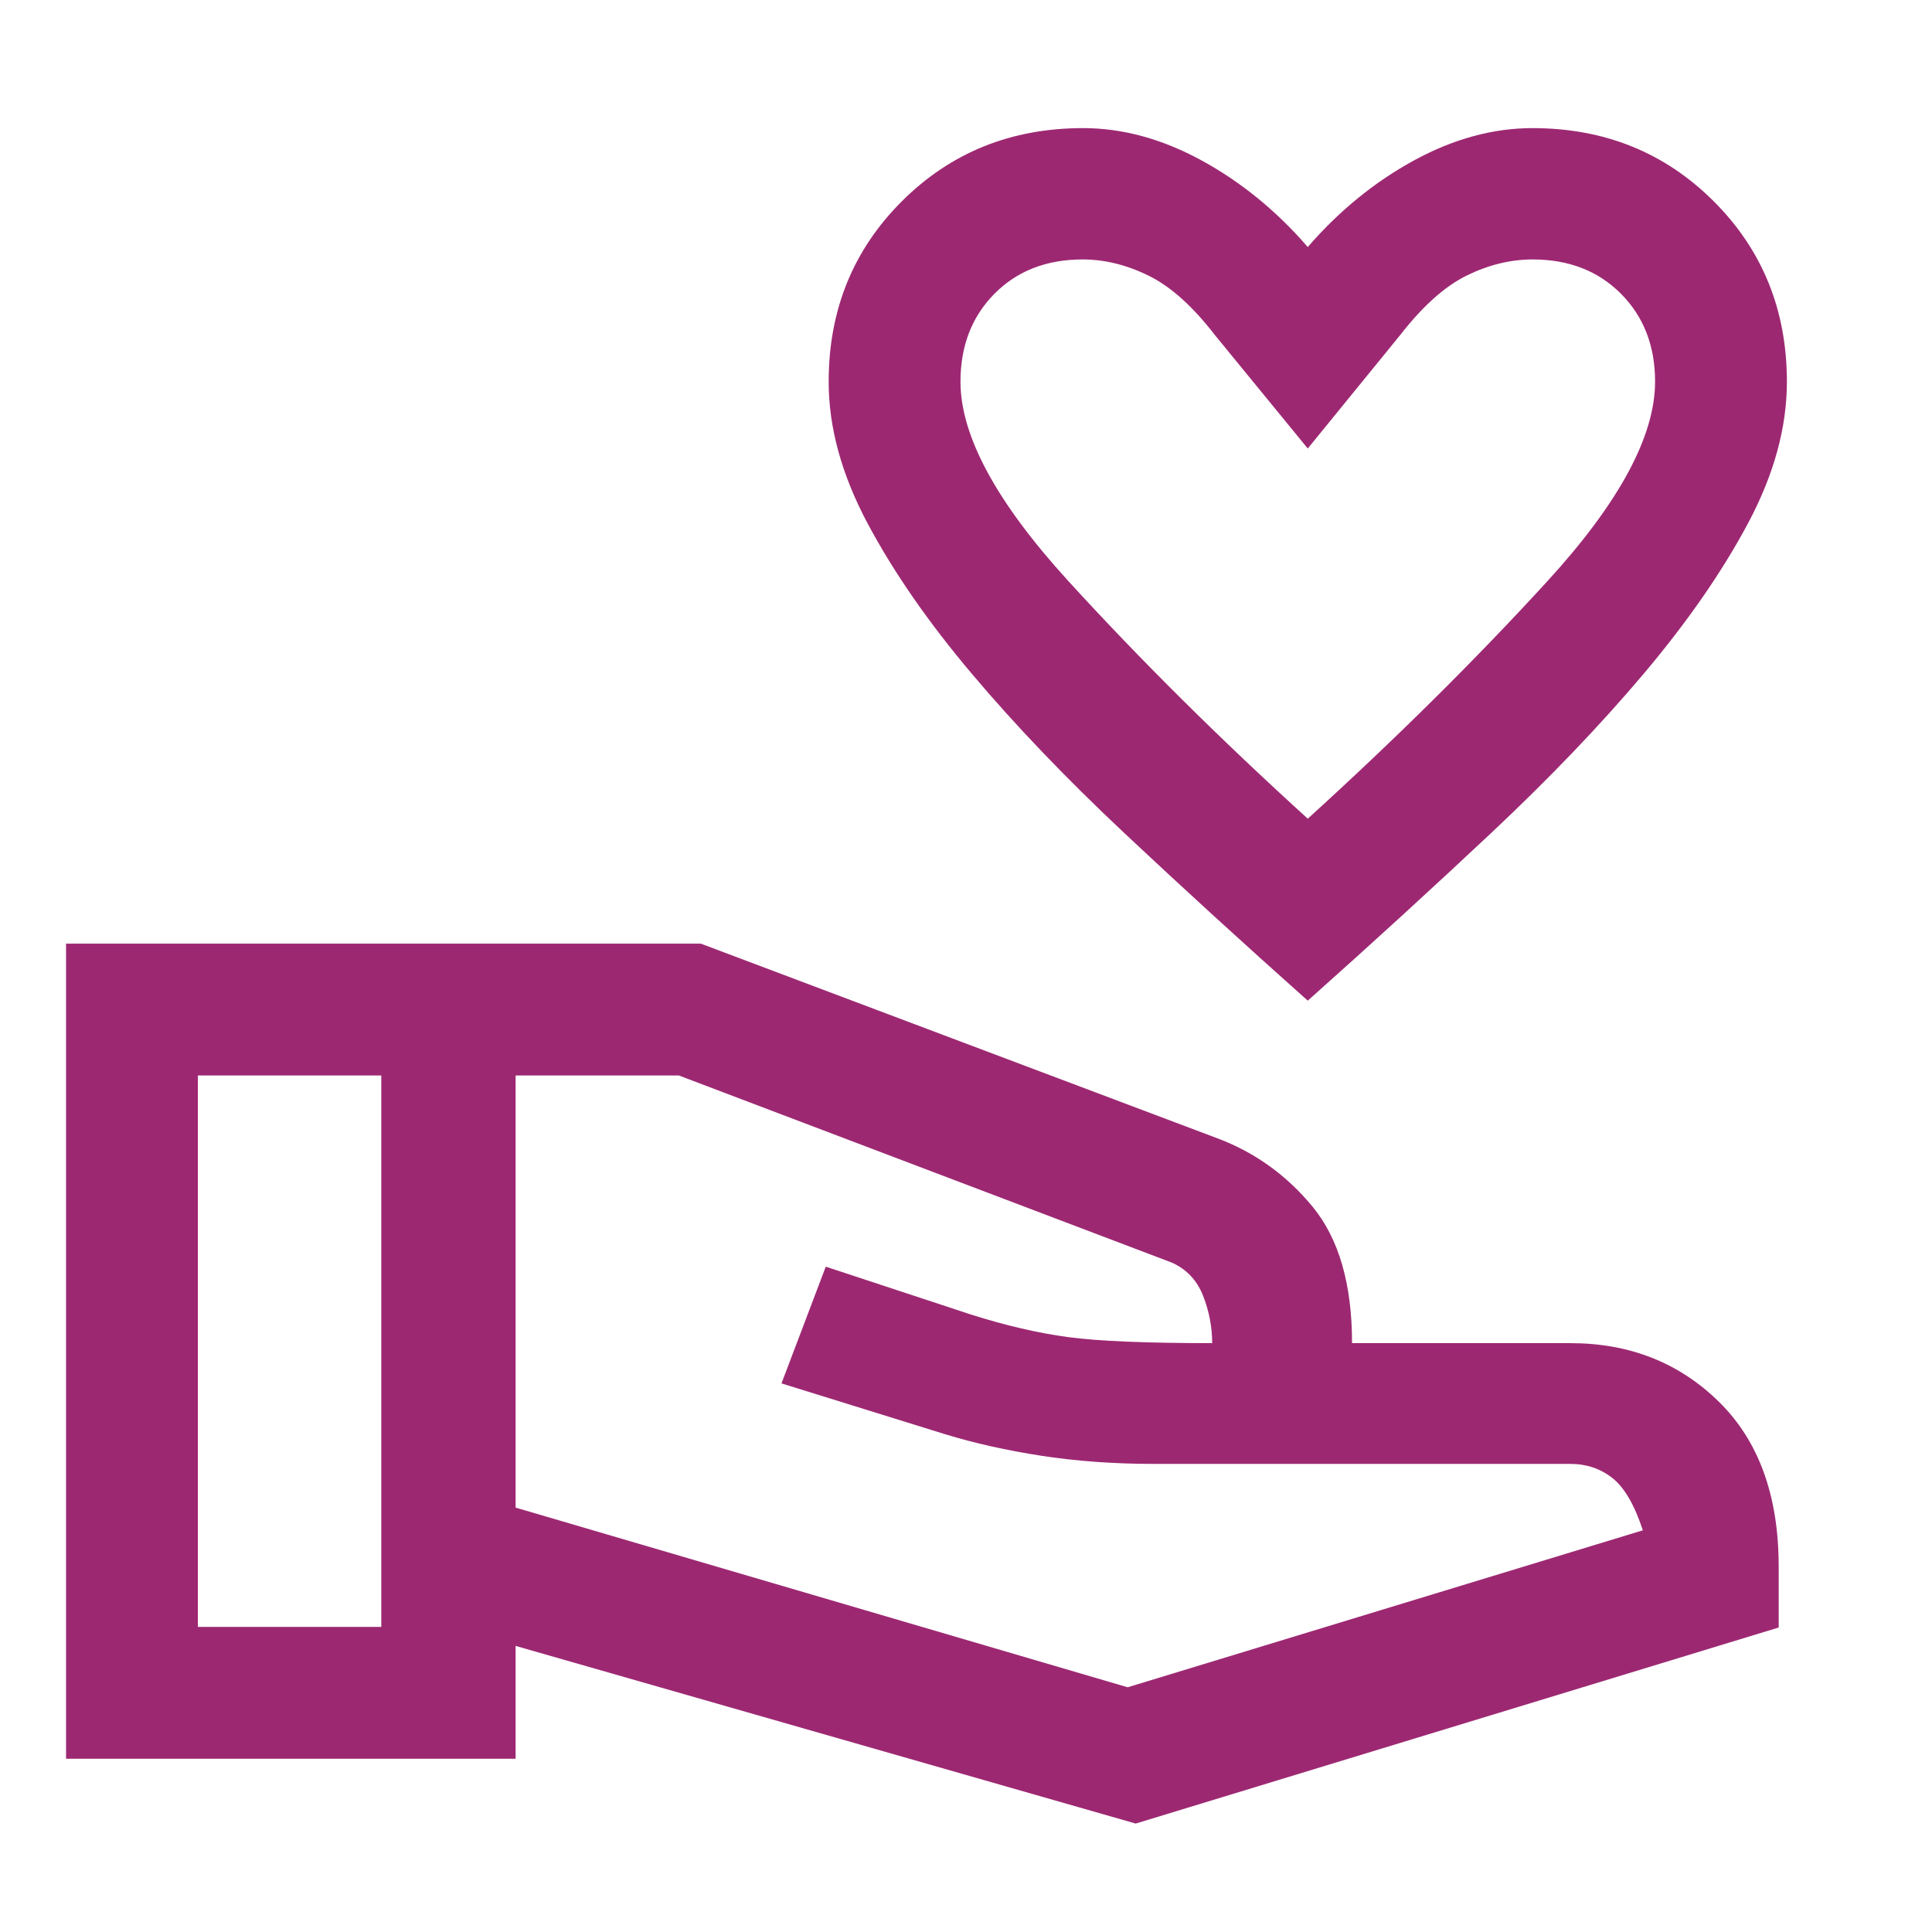 <svg width="48" height="48" viewBox="0 0 48 48" fill="none" xmlns="http://www.w3.org/2000/svg">
<path d="M32.491 24.861C30.893 23.437 29.373 22.049 27.932 20.696C26.491 19.343 25.229 18.025 24.146 16.741C23.062 15.458 22.199 14.211 21.554 13.002C20.91 11.793 20.588 10.62 20.588 9.484C20.588 7.704 21.195 6.209 22.409 4.998C23.623 3.788 25.123 3.183 26.909 3.183C27.889 3.183 28.87 3.45 29.85 3.984C30.83 4.519 31.711 5.236 32.491 6.137C33.272 5.236 34.152 4.519 35.133 3.984C36.113 3.45 37.094 3.183 38.074 3.183C39.86 3.183 41.36 3.788 42.574 4.998C43.788 6.209 44.395 7.705 44.395 9.486C44.395 10.622 44.073 11.794 43.429 13.001C42.786 14.207 41.922 15.453 40.838 16.738C39.753 18.023 38.487 19.345 37.038 20.705C35.59 22.065 34.074 23.451 32.491 24.861ZM32.491 20.34C34.675 18.356 36.66 16.389 38.444 14.44C40.228 12.49 41.12 10.837 41.12 9.481C41.12 8.594 40.837 7.866 40.272 7.298C39.707 6.73 38.976 6.446 38.079 6.446C37.529 6.446 36.982 6.579 36.44 6.846C35.898 7.112 35.348 7.604 34.789 8.322L32.491 11.143L30.182 8.322C29.631 7.608 29.082 7.117 28.537 6.849C27.991 6.58 27.444 6.446 26.898 6.446C26 6.446 25.27 6.73 24.707 7.298C24.144 7.867 23.863 8.595 23.863 9.484C23.863 10.828 24.755 12.477 26.539 14.432C28.323 16.387 30.307 18.356 32.491 20.34ZM28.216 45.306L12.81 40.892V43.695H1.641V23.445H17.414L30.212 28.268C31.16 28.618 31.96 29.189 32.613 29.983C33.265 30.777 33.591 31.906 33.591 33.37H39.016C40.487 33.37 41.718 33.856 42.707 34.828C43.697 35.8 44.191 37.164 44.191 38.92V40.435L28.216 45.306ZM4.916 40.42H9.473V26.72H4.916V40.42ZM28.016 41.92L40.816 38.02C40.608 37.386 40.355 36.953 40.058 36.72C39.76 36.486 39.412 36.37 39.015 36.37H28.654C27.678 36.37 26.755 36.303 25.885 36.17C25.015 36.036 24.213 35.857 23.478 35.632L19.416 34.37L20.516 31.47L24.119 32.658C24.984 32.932 25.79 33.12 26.537 33.22C27.284 33.32 28.477 33.37 30.116 33.37C30.116 32.97 30.041 32.578 29.891 32.195C29.741 31.811 29.483 31.536 29.116 31.37L16.866 26.72H12.81V37.456L28.016 41.92Z" fill="#9D2872"/>
</svg>
